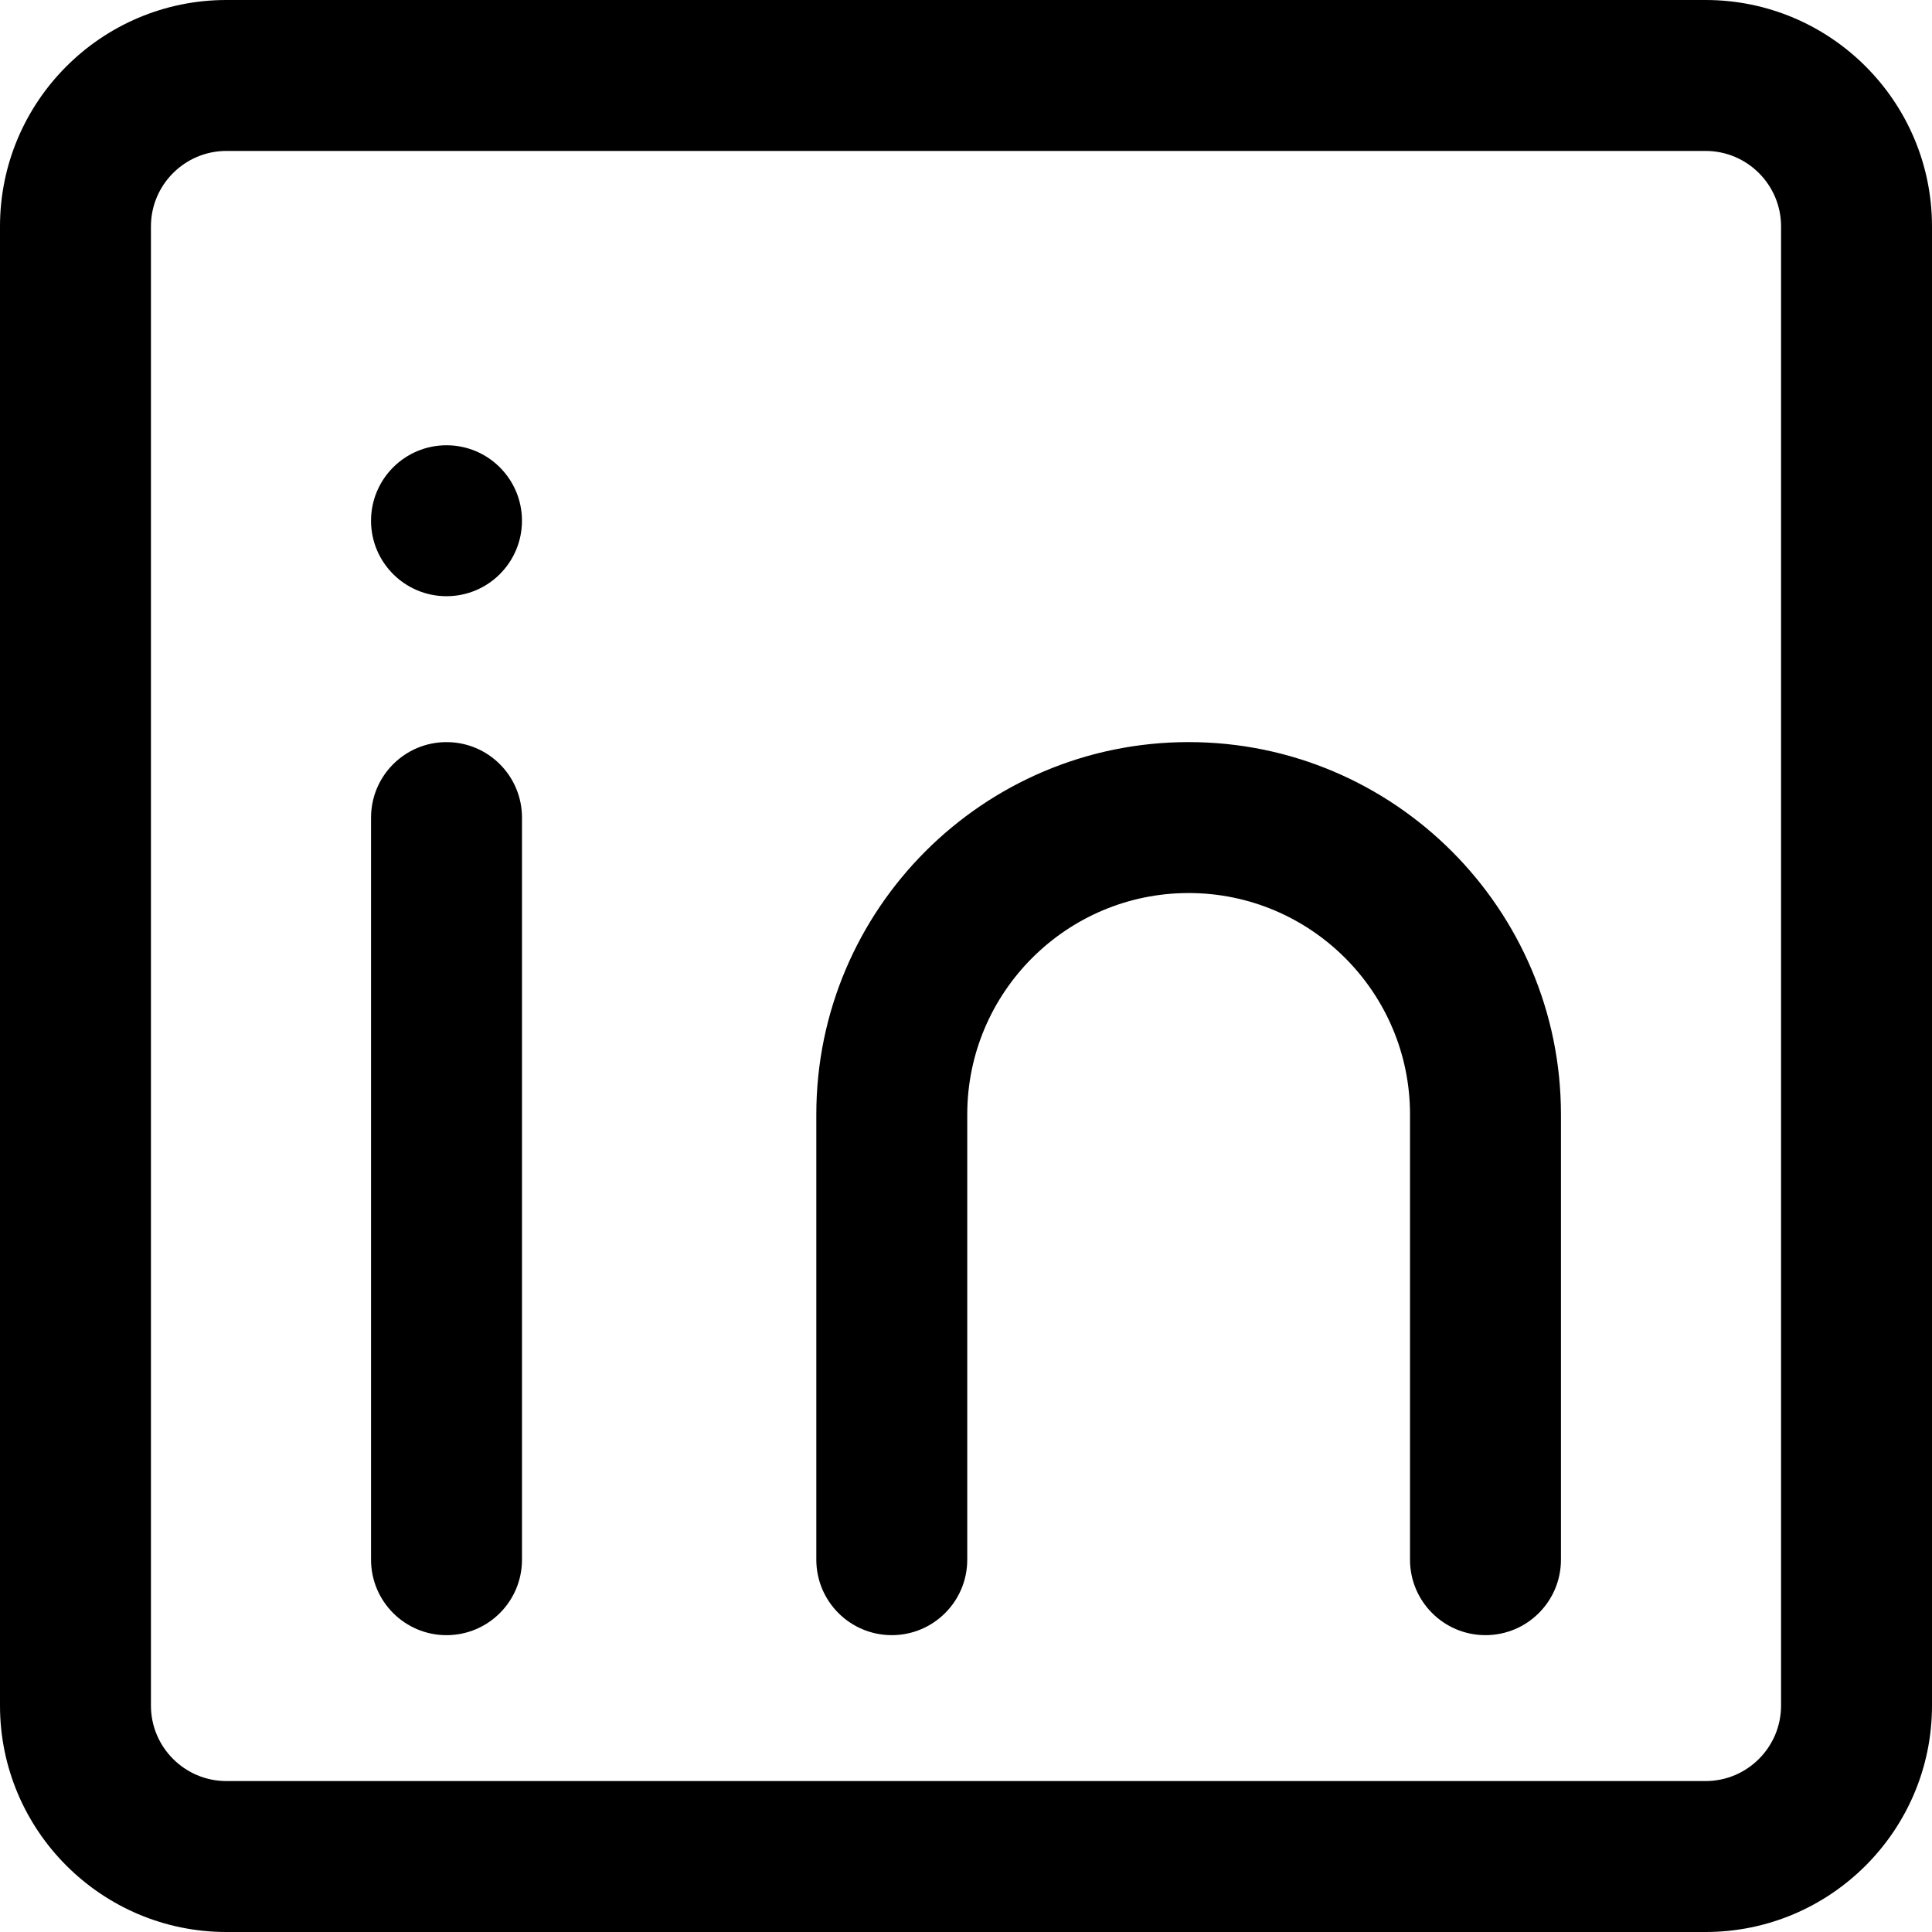 <svg height="512pt" viewBox="0 0 512 512" width="512pt" xmlns="http://www.w3.org/2000/svg" xmlns:xlink="http://www.w3.org/1999/xlink"><linearGradient id="a" gradientUnits="userSpaceOnUse" x1="0" x2="512" y1="256" y2="256"><stop offset="0" stopColor="#80d8ff"/><stop offset="1" stopColor="#ea80fc"/></linearGradient><path d="m452 512h-392c-33.086 0-60-26.914-60-60v-392c0-33.086 26.914-60 60-60h392c33.086 0 60 26.914 60 60v392c0 33.086-26.914 60-60 60zm-392-472c-11.027 0-20 8.973-20 20v392c0 11.027 8.973 20 20 20h392c11.027 0 20-8.973 20-20v-392c0-11.027-8.973-20-20-20zm353.668 373.332v-118c0-54.402-44.262-98.668-98.668-98.668s-98.668 44.266-98.668 98.668v118c0 11.047 8.953 20 20 20s20-8.953 20-20v-118c0-32.348 26.32-58.668 58.668-58.668s58.668 26.32 58.668 58.668v118c0 11.047 8.953 20 20 20s20-8.953 20-20zm-275.336 0v-196.664c0-11.047-8.953-20-20-20s-20 8.953-20 20v196.668c0 11.043 8.953 20 20 20s20-8.957 20-20.004zm-20.004-295.332c-11.043 0-20 8.953-20 20s8.957 20 20 20c11.047 0 20-8.953 20-20s-8.953-20-20-20zm0 0" fill="url(#a)"/></svg>